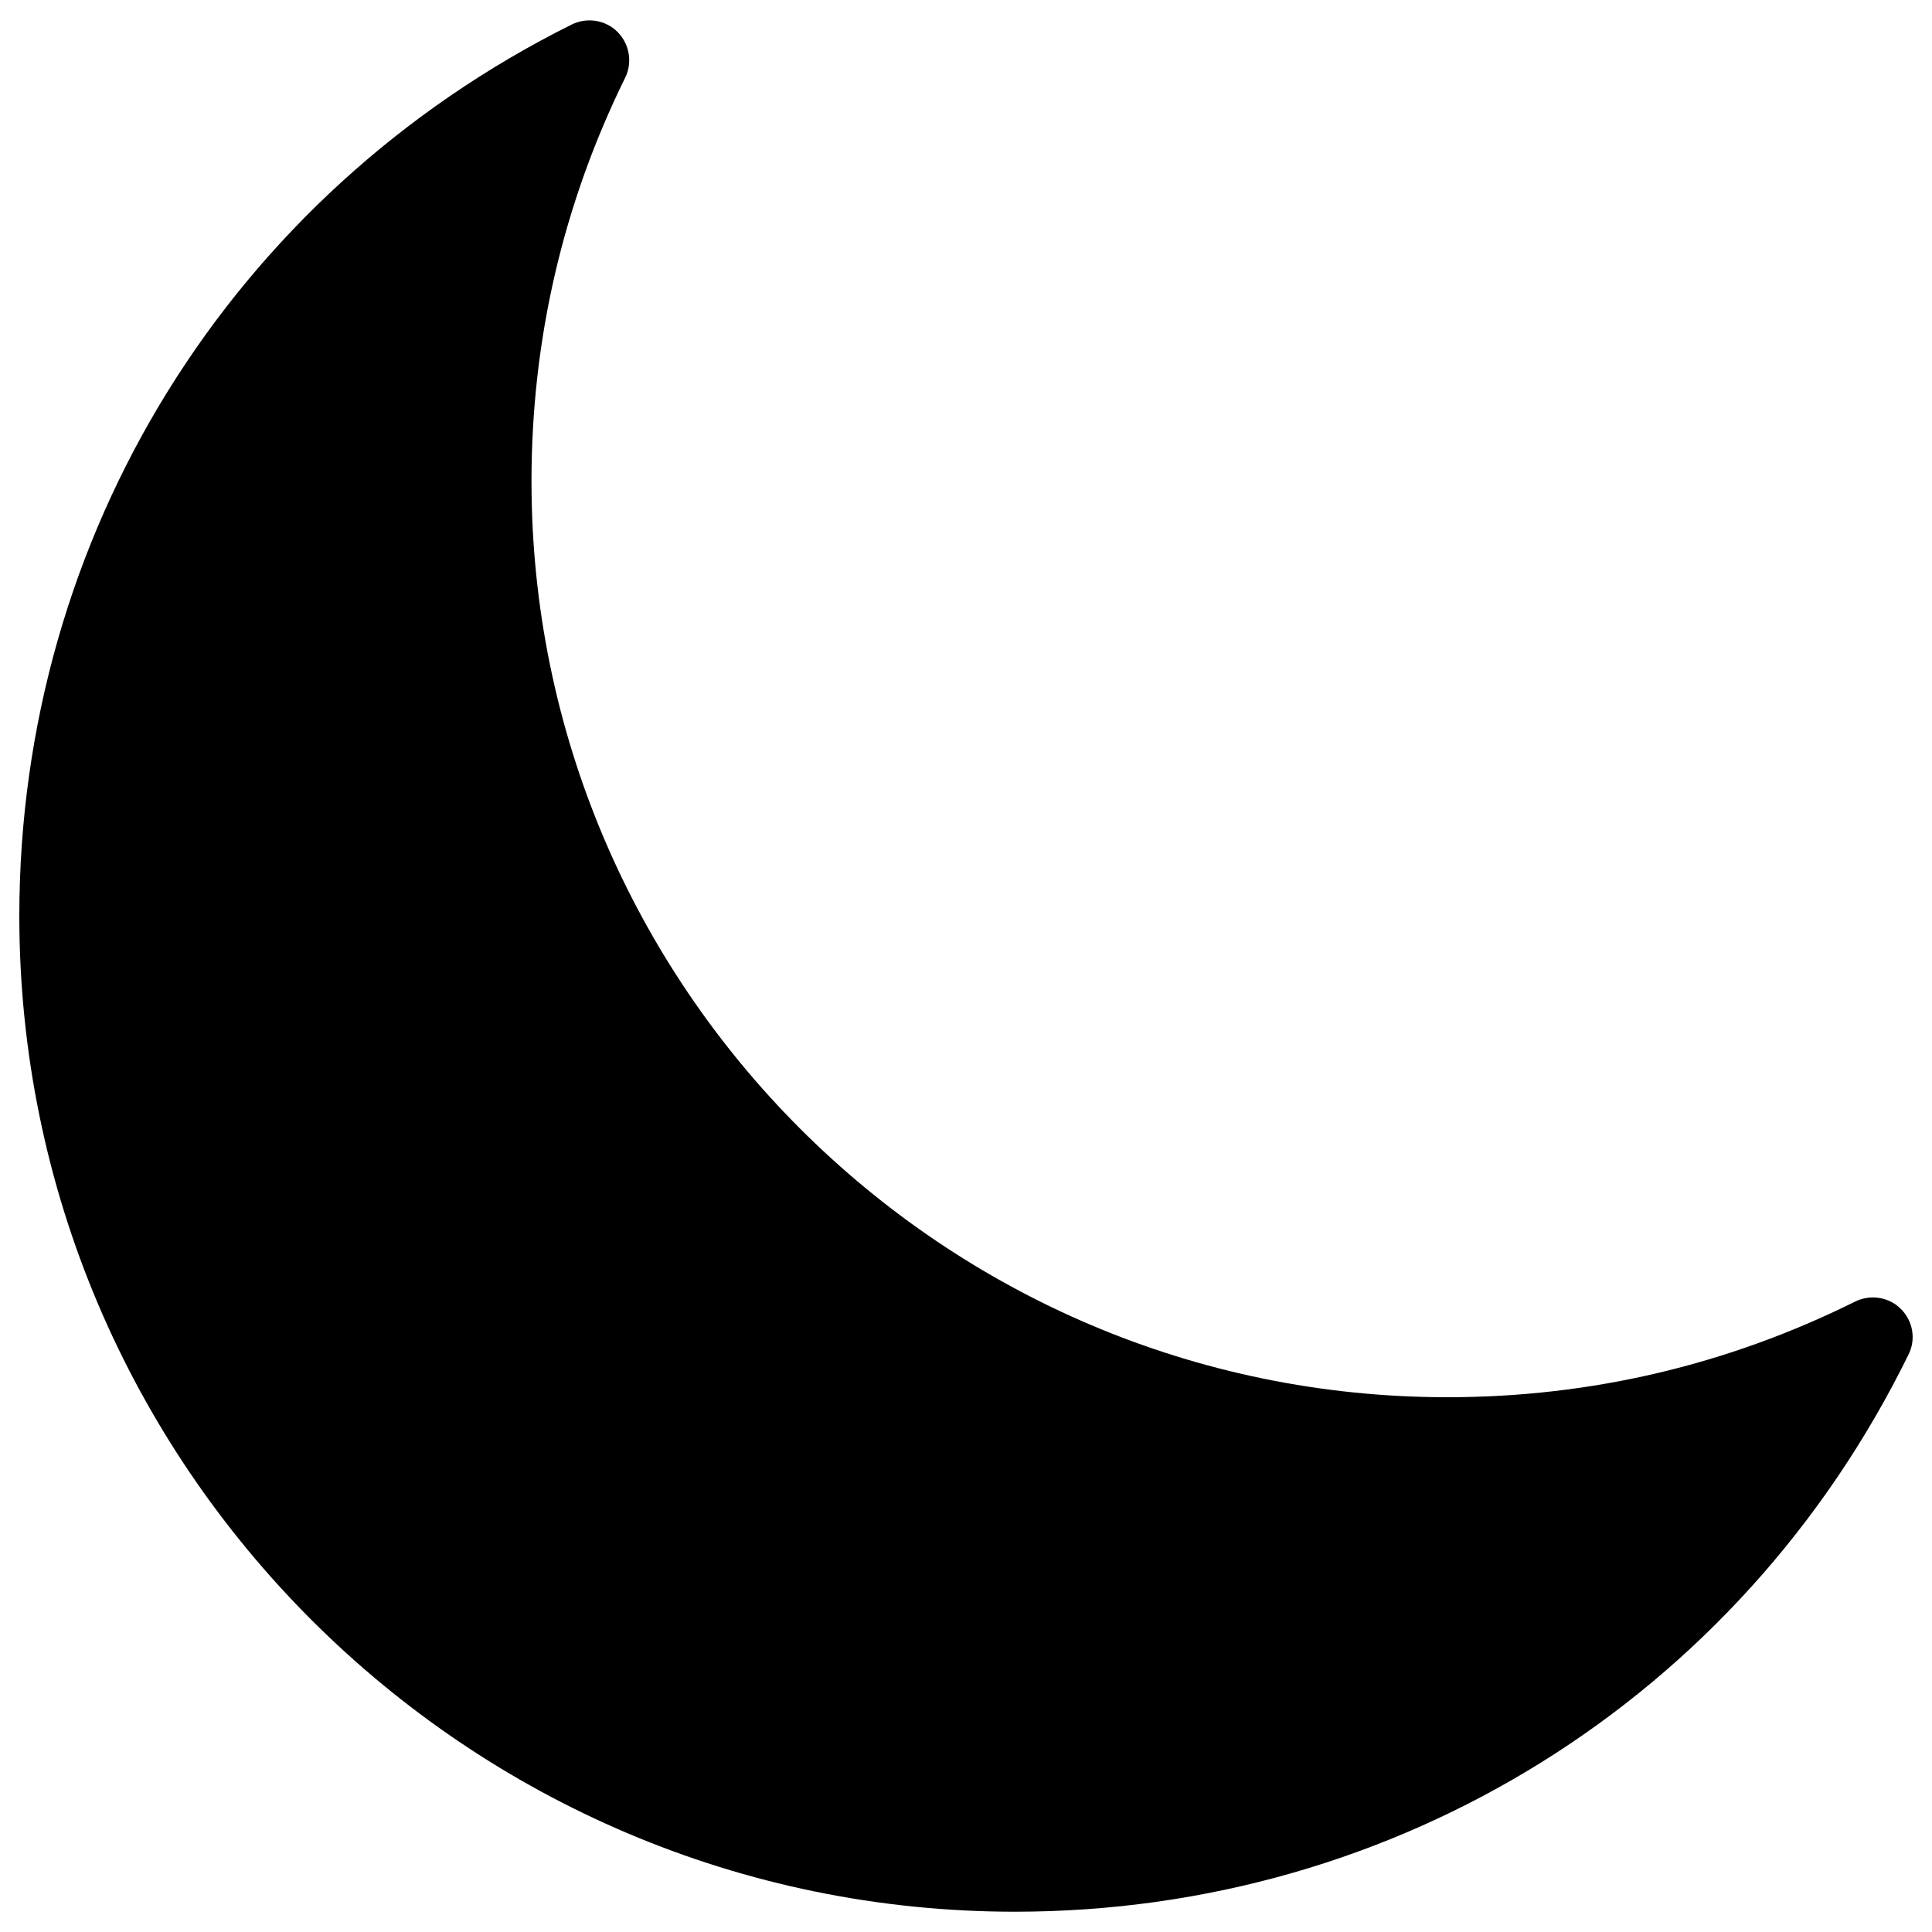 <?xml version="1.0" encoding="utf-8"?>
<!-- Svg Vector Icons : http://www.onlinewebfonts.com/icon -->
<!DOCTYPE svg PUBLIC "-//W3C//DTD SVG 1.1//EN" "http://www.w3.org/Graphics/SVG/1.1/DTD/svg11.dtd">
<svg version="1.1" xmlns="http://www.w3.org/2000/svg" xmlns:xlink="http://www.w3.org/1999/xlink" x="0px" y="0px" viewBox="0 0 1000 1000" enable-background="new 0 0 1000 1000" xml:space="preserve">
<g><g><g><path d="M525.3,989.5C241.2,989.5,10,758.3,10,474.1c0-196.8,109.6-373.6,285.9-461.4c7.9-3.9,17.5-2.4,23.7,3.8c6.2,6.2,7.9,15.8,4,23.7c-32.2,65.4-48.5,135.7-48.5,208.9c0,261.4,212.7,474.1,474.1,474.1c74,0,145-16.7,211-49.5c7.9-3.9,17.5-2.4,23.7,3.8c6.3,6.3,7.9,15.8,3.9,23.7C900.5,879,723.3,989.5,525.3,989.5z"/></g></g><g></g><g></g><g></g><g></g><g></g><g></g><g></g><g></g><g></g><g></g><g></g><g></g><g></g><g></g><g></g></g>
</svg>